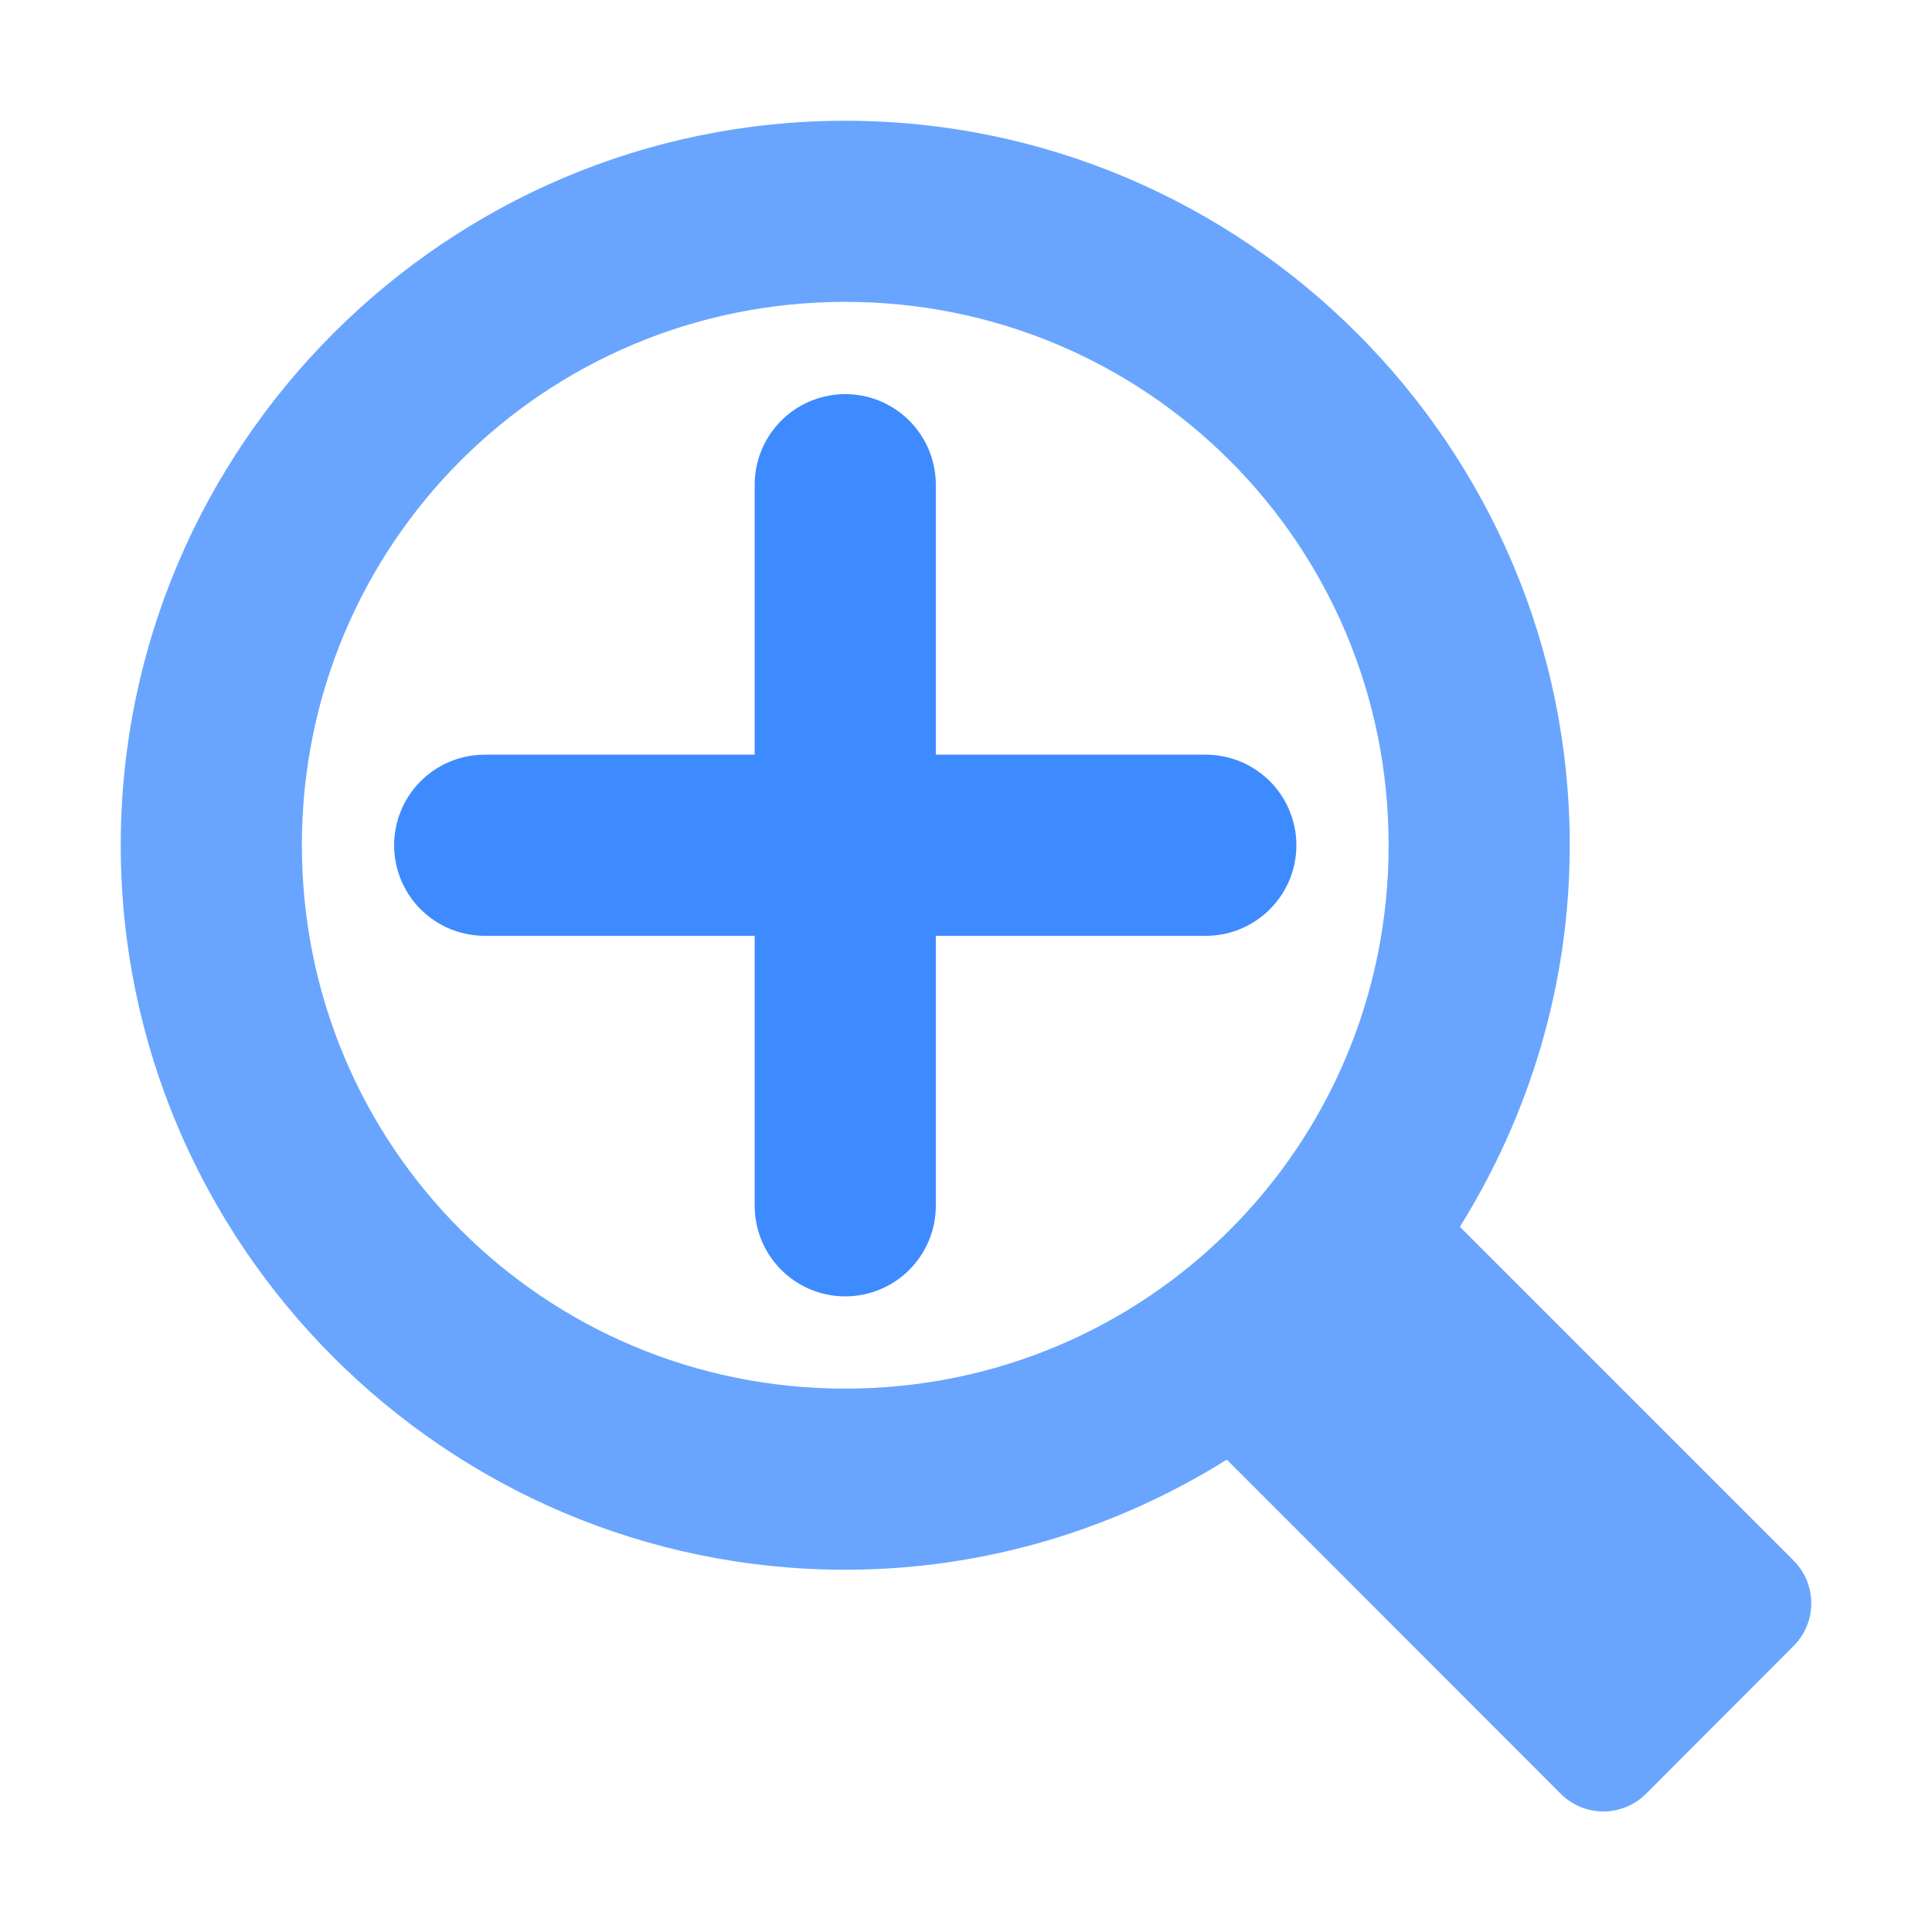 <?xml version="1.0" encoding="UTF-8" standalone="no"?>
<!-- Created with Inkscape (http://www.inkscape.org/) -->

<svg
   xmlns:dc="http://purl.org/dc/elements/1.1/"
   xmlns:cc="http://creativecommons.org/ns#"
   xmlns:rdf="http://www.w3.org/1999/02/22-rdf-syntax-ns#"
   xmlns:svg="http://www.w3.org/2000/svg"
   xmlns="http://www.w3.org/2000/svg"
   xmlns:sodipodi="http://sodipodi.sourceforge.net/DTD/sodipodi-0.dtd"
   xmlns:inkscape="http://www.inkscape.org/namespaces/inkscape"
   width="16"
   height="16"
   viewBox="0 0 16 16"
   version="1.1"
   id="SVGRoot"
   inkscape:export-filename="/tmp/template.png"
   inkscape:export-xdpi="96"
   inkscape:export-ydpi="96"
   inkscape:version="0.92.2 2405546, 2018-03-11"
   sodipodi:docname="magnifier-plus-small.svg">
  <sodipodi:namedview
     id="base"
     pagecolor="#E0E1E2"
     bordercolor="#666768"
     borderopacity="1.0"
     inkscape:pageopacity="0"
     inkscape:pageshadow="2"
     inkscape:zoom="51.375"
     inkscape:cx="8"
     inkscape:cy="8"
     inkscape:document-units="px"
     inkscape:current-layer="layer1"
     showgrid="true"
     inkscape:window-width="1920"
     inkscape:window-height="1019"
     inkscape:window-x="0"
     inkscape:window-y="0"
     inkscape:window-maximized="1"
     inkscape:grid-bbox="true"
     inkscape:pagecheckerboard="false"
     inkscape:snap-bbox="true"
     inkscape:bbox-nodes="true"
     inkscape:snap-others="false"
     inkscape:object-nodes="true"
     inkscape:snap-grids="true"
     inkscape:snap-bbox-midpoints="false"
     inkscape:snap-smooth-nodes="false">
    <inkscape:grid
       type="xygrid"
       id="grid1374"
       originx="1"
       originy="1"
       empspacing="7"
       dotted="false" />
  </sodipodi:namedview>
  <defs
     id="defs815" />
  <g
     id="layer1"
     inkscape:groupmode="layer"
     inkscape:label="Layer 1"
     transform="translate(0,-8)">
    <path
       style="color:#000000;font-style:normal;font-variant:normal;font-weight:normal;font-stretch:normal;font-size:medium;line-height:normal;font-family:sans-serif;font-variant-ligatures:normal;font-variant-position:normal;font-variant-caps:normal;font-variant-numeric:normal;font-variant-alternates:normal;font-feature-settings:normal;text-indent:0;text-align:start;text-decoration:none;text-decoration-line:none;text-decoration-style:solid;text-decoration-color:#000000;letter-spacing:normal;word-spacing:normal;text-transform:none;writing-mode:lr-tb;direction:ltr;text-orientation:mixed;dominant-baseline:auto;baseline-shift:baseline;text-anchor:start;white-space:normal;shape-padding:0;clip-rule:nonzero;display:inline;overflow:visible;visibility:visible;opacity:0.7;isolation:auto;mix-blend-mode:normal;color-interpolation:sRGB;color-interpolation-filters:linearRGB;solid-color:#000000;solid-opacity:1;vector-effect:none;fill:#2a7fff;fill-opacity:1;fill-rule:nonzero;stroke:none;stroke-width:1.5;stroke-linecap:round;stroke-linejoin:round;stroke-miterlimit:4;stroke-dasharray:none;stroke-dashoffset:2.003;stroke-opacity:1;paint-order:normal;color-rendering:auto;image-rendering:auto;shape-rendering:auto;text-rendering:auto;enable-background:accumulate"
       d="M 7,1 C 3.695,1 1,3.695 1,7 c 0,3.305 2.695,6 6,6 1.16,0 2.241,-0.338 3.16,-0.912 l 2.764,2.766 c 0.195,0.197 0.514,0.197 0.709,0 l 1.221,-1.223 c 0.195,-0.195 0.195,-0.512 0,-0.707 L 12.09,10.16 C 12.663,9.241 13,8.159 13,7 13,3.695 10.305,1 7,1 Z m 0,1.5 c 2.494,0 4.5,2.006 4.5,4.5 0,2.494 -2.006,4.5 -4.5,4.5 C 4.506,11.5 2.5,9.494 2.5,7 2.5,4.506 4.506,2.5 7,2.5 Z"
       transform="translate(0,8)"
       id="circle818"
       inkscape:connector-curvature="0"
       sodipodi:nodetypes="sssccccccsssssss" />
    <circle
       r="5.25"
       style="opacity:0.7;fill:none;fill-opacity:1;fill-rule:nonzero;stroke:#2a7fff;stroke-width:1.5;stroke-linecap:round;stroke-linejoin:round;stroke-miterlimit:4;stroke-dasharray:none;stroke-dashoffset:2.003;stroke-opacity:1;paint-order:normal"
       id="circle1483"
       cx="-13"
       cy="15" />
    <rect
       style="opacity:0.7;fill:#2a7fff;fill-opacity:1;fill-rule:nonzero;stroke:#2a7fff;stroke-width:1;stroke-linecap:round;stroke-linejoin:round;stroke-miterlimit:4;stroke-dasharray:none;stroke-dashoffset:2.003;stroke-opacity:1;paint-order:normal"
       id="rect1485"
       width="3.928"
       height="1.728"
       x="7.227"
       y="18.935"
       transform="matrix(0.707,0.707,-0.707,0.707,0,0)" />
    <path
       id="path4979"
       style="opacity:0.9;fill:none;fill-rule:evenodd;stroke:#2a7fff;stroke-width:1.5;stroke-linecap:round;stroke-linejoin:miter;stroke-miterlimit:4;stroke-dasharray:none;stroke-opacity:1"
       d="M 4.014,15 H 9.986 M 7,12.014 v 5.972"
       inkscape:connector-curvature="0"
       sodipodi:nodetypes="cccc" />
  </g>
</svg>
